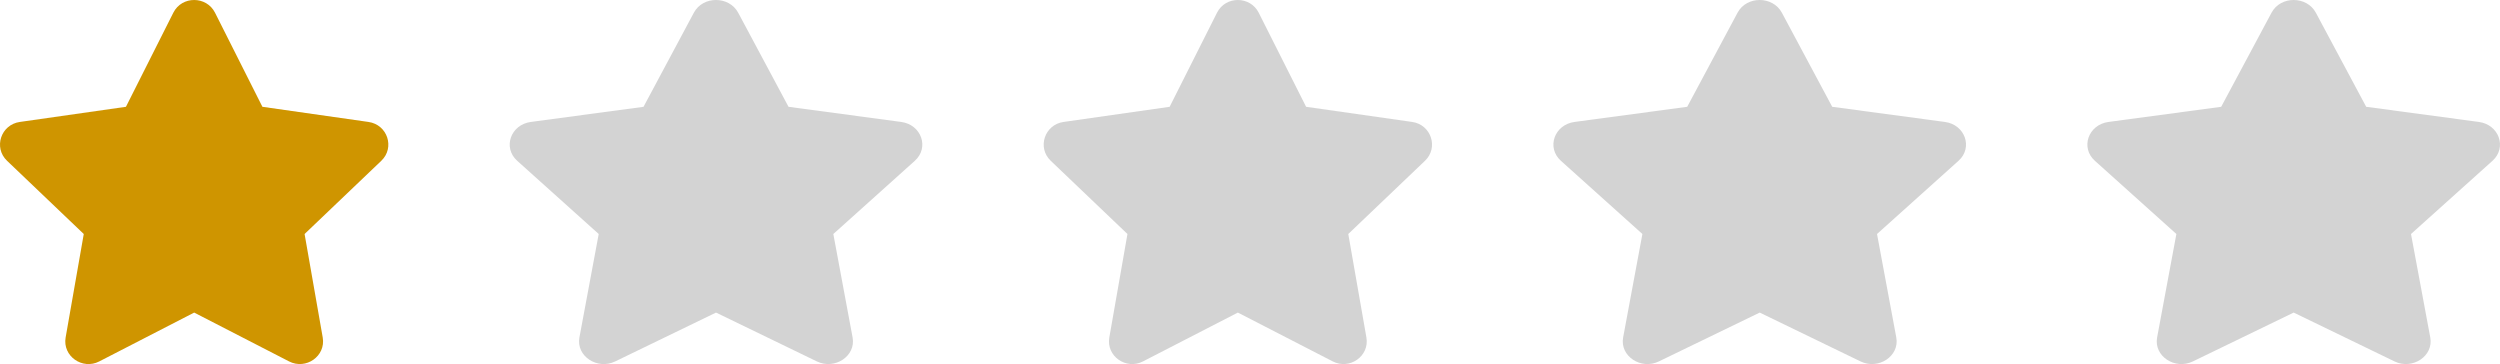 <svg width="103" height="15" viewBox="0 0 103 15" fill="none" xmlns="http://www.w3.org/2000/svg">
<path d="M7.142 0.522L5.189 4.4L0.819 5.024C0.036 5.135 -0.278 6.082 0.29 6.624L3.451 9.641L2.704 13.903C2.569 14.673 3.397 15.25 4.091 14.89L8 12.878L11.909 14.89C12.603 15.248 13.431 14.673 13.296 13.903L12.549 9.641L15.71 6.624C16.278 6.082 15.964 5.135 15.181 5.024L10.811 4.4L8.858 0.522C8.508 -0.17 7.495 -0.178 7.142 0.522Z" fill="#CF9500"/>
<path d="M50.142 0.522L48.189 4.4L43.819 5.024C43.036 5.135 42.722 6.082 43.29 6.624L46.451 9.641L45.704 13.903C45.569 14.673 46.397 15.25 47.091 14.89L51 12.878L54.909 14.89C55.603 15.248 56.431 14.673 56.296 13.903L55.549 9.641L58.71 6.624C59.278 6.082 58.964 5.135 58.181 5.024L53.811 4.4L51.858 0.522C51.508 -0.17 50.495 -0.178 50.142 0.522Z" fill="#D3D3D3"/>
<path d="M71.588 0.522L69.513 4.4L64.871 5.024C64.038 5.135 63.705 6.082 64.308 6.624L67.667 9.641L66.873 13.903C66.73 14.673 67.61 15.25 68.347 14.89L72.5 12.878L76.653 14.89C77.39 15.248 78.27 14.673 78.127 13.903L77.333 9.641L80.692 6.624C81.296 6.082 80.962 5.135 80.129 5.024L75.487 4.4L73.412 0.522C73.04 -0.17 71.963 -0.178 71.588 0.522Z" fill="#D3D3D3"/>
<path d="M93.588 0.522L91.513 4.4L86.871 5.024C86.038 5.135 85.704 6.082 86.308 6.624L89.667 9.641L88.873 13.903C88.73 14.673 89.61 15.25 90.347 14.89L94.5 12.878L98.653 14.89C99.39 15.248 100.27 14.673 100.127 13.903L99.333 9.641L102.692 6.624C103.295 6.082 102.962 5.135 102.129 5.024L97.487 4.4L95.412 0.522C95.04 -0.17 93.963 -0.178 93.588 0.522Z" fill="#D3D3D3"/>
<g clip-path="url(#clip0)">
<path d="M28.588 0.522L26.513 4.4L21.871 5.024C21.038 5.135 20.704 6.082 21.308 6.624L24.667 9.641L23.872 13.903C23.73 14.673 24.61 15.25 25.347 14.89L29.5 12.878L33.653 14.89C34.39 15.248 35.27 14.673 35.127 13.903L34.333 9.641L37.692 6.624C38.295 6.082 37.962 5.135 37.129 5.024L32.487 4.4L30.412 0.522C30.04 -0.17 28.963 -0.178 28.588 0.522Z" fill="#D3D3D3"/>
</g>
<defs>
<clipPath id="clip0">
<rect width="17" height="15" fill="white" transform="translate(21)"/>
</clipPath>
</defs>
</svg>
